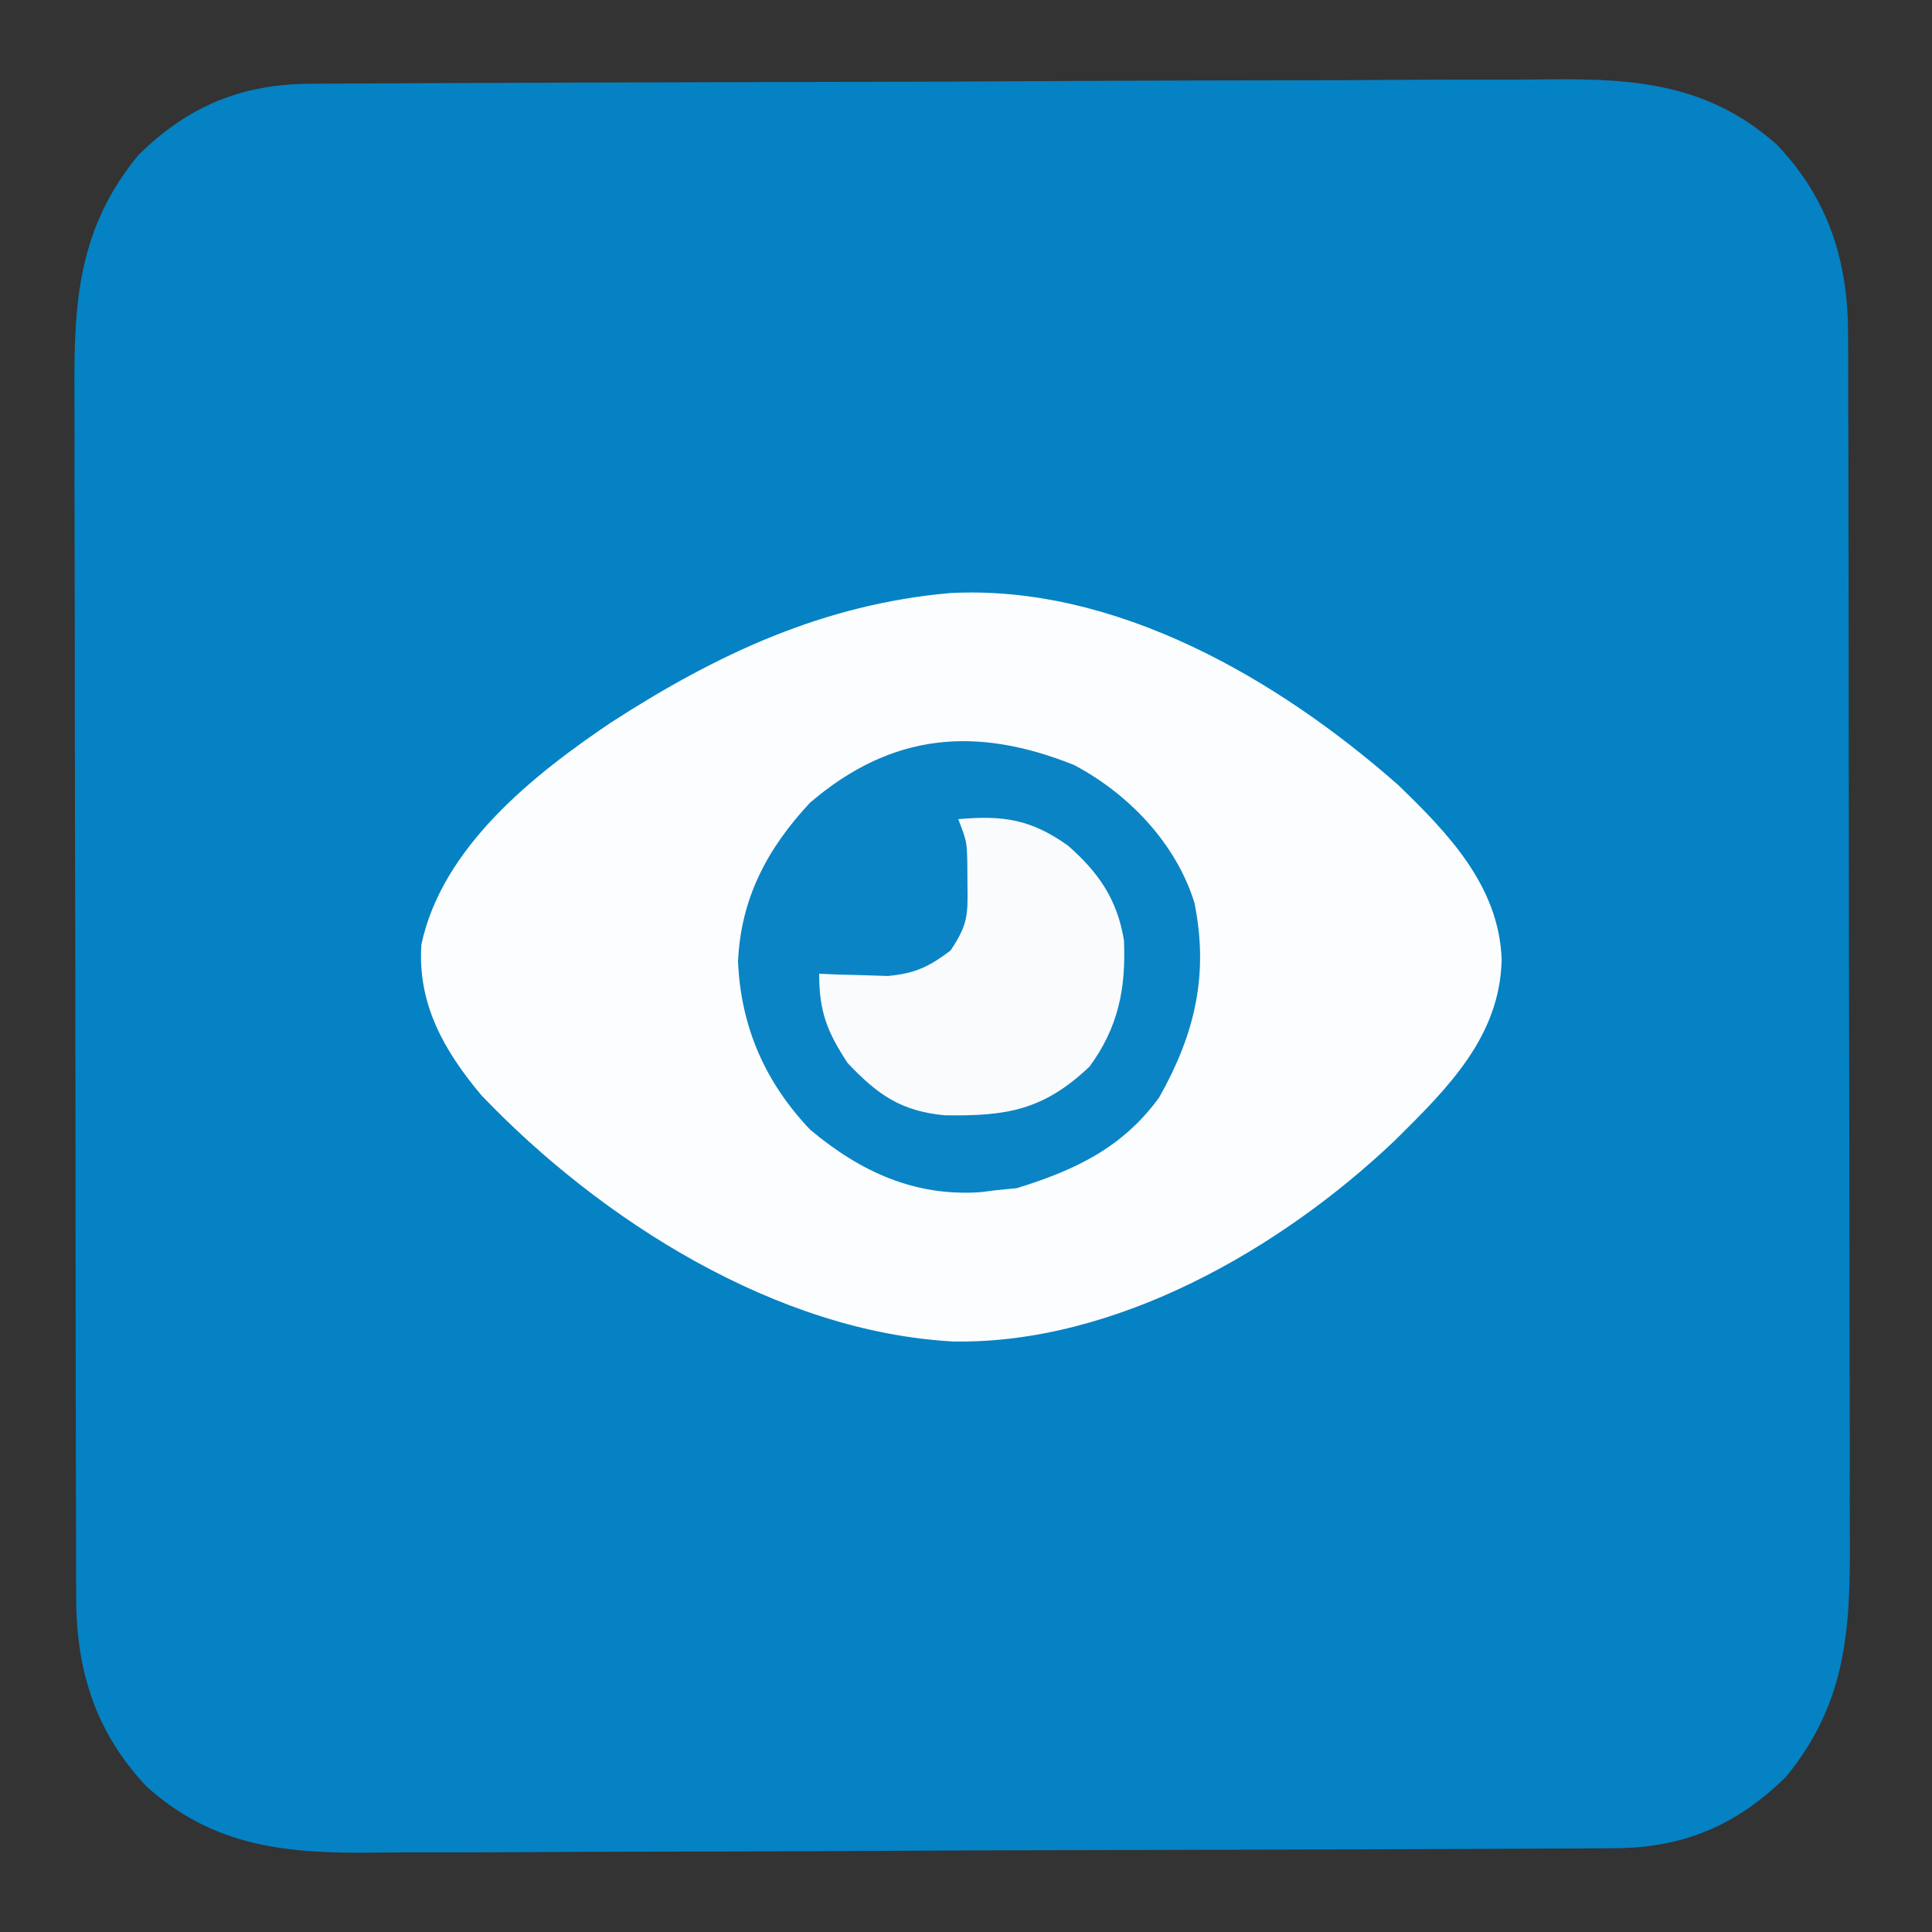 <?xml version="1.0" encoding="UTF-8"?>
<svg version="1.1" xmlns="http://www.w3.org/2000/svg" width="250" height="250">
<rect width="100%" height="100%" fill="#333333" stroke="none"/>
<path d="M0 0 C0.741 -0.005 1.483 -0.01 2.247 -0.015 C4.738 -0.031 7.23 -0.04 9.722 -0.048 C11.505 -0.058 13.289 -0.068 15.073 -0.078 C20.94 -0.109 26.808 -0.129 32.675 -0.148 C33.674 -0.151 34.673 -0.155 35.702 -0.158 C45.127 -0.189 54.553 -0.215 63.978 -0.232 C76.022 -0.254 88.066 -0.296 100.11 -0.366 C108.584 -0.413 117.058 -0.437 125.533 -0.445 C130.59 -0.45 135.647 -0.464 140.705 -0.504 C145.47 -0.541 150.234 -0.55 154.999 -0.536 C156.74 -0.536 158.482 -0.547 160.223 -0.568 C171.417 -0.699 180.95 0.059 189.758 7.936 C196.381 14.931 198.891 22.908 198.913 32.339 C198.916 33.063 198.919 33.787 198.922 34.532 C198.931 36.959 198.932 39.385 198.934 41.812 C198.938 43.551 198.943 45.291 198.949 47.031 C198.962 51.758 198.968 56.486 198.973 61.213 C198.976 64.168 198.98 67.123 198.984 70.078 C198.998 79.327 199.008 88.577 199.011 97.826 C199.016 108.496 199.034 119.165 199.062 129.834 C199.084 138.086 199.094 146.337 199.096 154.589 C199.097 159.515 199.102 164.44 199.12 169.366 C199.137 174.003 199.139 178.64 199.13 183.276 C199.129 184.974 199.134 186.671 199.144 188.369 C199.208 200.12 198.663 209.601 190.878 219.079 C184.438 225.447 177.459 228.306 168.545 228.321 C167.804 228.326 167.062 228.331 166.299 228.337 C163.807 228.352 161.315 228.361 158.824 228.369 C157.04 228.379 155.256 228.389 153.472 228.399 C147.605 228.43 141.738 228.451 135.87 228.469 C134.871 228.473 133.872 228.476 132.843 228.479 C123.418 228.51 113.993 228.537 104.567 228.554 C92.523 228.576 80.479 228.617 68.435 228.687 C59.961 228.734 51.487 228.759 43.013 228.766 C37.955 228.771 32.898 228.786 27.841 228.826 C23.076 228.863 18.311 228.871 13.546 228.858 C11.805 228.858 10.064 228.868 8.322 228.889 C-2.872 229.02 -12.405 228.262 -21.213 220.385 C-27.836 213.391 -30.346 205.413 -30.368 195.983 C-30.372 194.897 -30.372 194.897 -30.377 193.789 C-30.386 191.362 -30.387 188.936 -30.389 186.51 C-30.393 184.77 -30.398 183.03 -30.404 181.291 C-30.417 176.563 -30.423 171.836 -30.428 167.108 C-30.431 164.153 -30.435 161.198 -30.439 158.243 C-30.453 148.994 -30.462 139.744 -30.466 130.495 C-30.471 119.826 -30.488 109.157 -30.517 98.487 C-30.539 90.236 -30.549 81.984 -30.55 73.733 C-30.551 68.807 -30.557 63.881 -30.575 58.955 C-30.592 54.318 -30.594 49.682 -30.585 45.045 C-30.584 43.347 -30.589 41.65 -30.598 39.952 C-30.663 28.202 -30.118 18.72 -22.333 9.243 C-15.893 2.875 -8.913 0.015 0 0 Z " fill="#0482C4" transform="translate(40.227,10.839)"/>
<path d="M0 0 C21.39 -1.104 42.361 11.093 57.965 24.848 C64.467 31.128 71.025 37.964 71.344 47.449 C71.119 57.438 64.34 64.081 57.587 70.779 C42.726 84.941 21.356 97.191 0.44 96.852 C-22.433 95.644 -45.229 81.168 -60.68 64.988 C-65.506 59.239 -68.968 53.169 -68.441 45.473 C-65.755 32.906 -54.002 23.543 -43.852 16.719 C-30.134 7.859 -16.386 1.445 0 0 Z " fill="#FCFDFE" transform="translate(122.969,76.738)"/>
<path d="M0 0 C7.025 3.719 13.171 10.114 15.559 17.816 C17.436 27.105 15.633 34.79 11 43 C6.281 49.51 0.089 52.434 -7.438 54.75 C-8.283 54.833 -9.129 54.915 -10 55 C-10.694 55.086 -11.387 55.173 -12.102 55.262 C-20.614 55.87 -27.701 52.612 -34.176 47.172 C-39.994 41.042 -43.134 33.885 -43.5 25.438 C-43.143 17.257 -39.726 10.794 -34.176 4.863 C-23.557 -4.23 -12.596 -5.06 0 0 Z " fill="#0B84C5" transform="translate(139,99)"/>
<path d="M0 0 C5.808 -0.519 9.36 0.004 14.168 3.398 C18.163 6.891 20.57 10.387 21.441 15.68 C21.709 21.911 20.71 26.921 17 32 C11.037 37.664 6.27 38.452 -1.797 38.316 C-7.432 37.76 -10.404 35.683 -14.312 31.562 C-16.982 27.509 -18 24.892 -18 20 C-17.192 20.035 -16.384 20.07 -15.551 20.105 C-14.482 20.133 -13.414 20.16 -12.312 20.188 C-10.729 20.24 -10.729 20.24 -9.113 20.293 C-5.582 19.961 -3.817 19.117 -1 17 C1.247 13.63 1.246 12.439 1.188 8.5 C1.181 7.541 1.175 6.582 1.168 5.594 C1.103 2.885 1.103 2.885 0 0 Z " fill="#FAFBFD" transform="translate(124,106)"/>
</svg>
